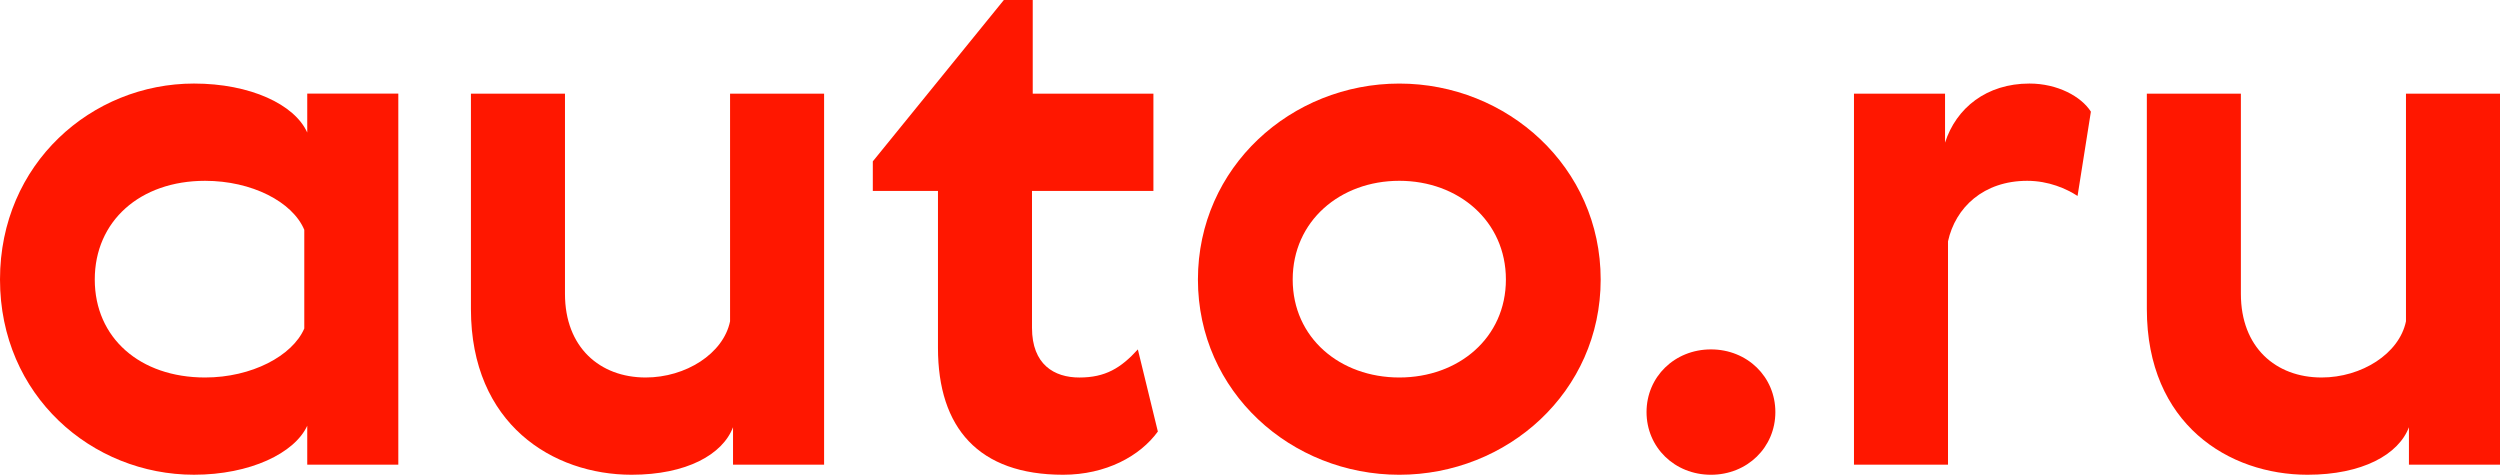 <?xml version="1.0" encoding="UTF-8"?> <svg xmlns="http://www.w3.org/2000/svg" width="416" height="79" viewBox="0 0 416 79" fill="none"> <path d="M32.278 13.903C41.641 13.903 49.033 17.379 51.126 22.055V15.58H66.279V77.318H51.126V70.844C49.031 75.399 41.641 78.995 32.278 78.995C15.276 78.995 0 65.809 0 46.508C0 27.207 15.276 13.903 32.278 13.903ZM34.124 62.815C41.885 62.815 48.661 59.219 50.633 54.664V38.239C48.661 33.564 41.887 30.088 34.124 30.088C23.283 30.088 15.769 36.803 15.769 46.513C15.769 56.223 23.285 62.815 34.124 62.815Z" fill="#FF1700"></path> <path d="M78.366 15.583H94.012V48.909C94.012 57.78 99.802 62.815 107.439 62.815C114.093 62.815 120.374 58.86 121.483 53.465V15.583H137.129V77.321H121.976V71.086C120.25 75.642 114.216 78.998 105.097 78.998C92.04 78.998 78.363 70.606 78.363 51.426V15.583H78.366Z" fill="#FF1700"></path> <path d="M192.667 71.806C189.712 75.882 184.045 78.998 176.898 78.998C162.854 78.998 156.078 71.206 156.078 57.898V31.767H145.236V26.852L167.043 0H171.847V15.585H191.928V31.77H171.724V54.547C171.724 60.661 175.419 62.818 179.607 62.818C183.919 62.818 186.507 61.258 189.339 58.142L192.667 71.806Z" fill="#FF1700"></path> <path d="M232.844 79C214.858 79 199.335 65.214 199.335 46.513C199.335 27.812 214.858 13.906 232.844 13.906C250.829 13.906 266.352 27.812 266.352 46.513C266.352 65.214 250.829 79 232.844 79ZM232.844 62.815C242.699 62.815 250.582 56.221 250.582 46.51C250.582 36.8 242.699 30.086 232.844 30.086C222.988 30.086 215.105 36.8 215.105 46.51C215.102 56.223 222.988 62.815 232.844 62.815Z" fill="#FF1700"></path> <path d="M284.702 58.14C290.739 58.14 295.42 62.695 295.42 68.57C295.42 74.445 290.739 79 284.702 79C278.665 79 273.984 74.445 273.984 68.57C273.986 62.695 278.668 58.14 284.702 58.14Z" fill="#FF1700"></path> <path d="M345.705 32.605C343.856 31.405 340.901 30.088 337.329 30.088C330.059 30.088 325.378 34.524 324.148 40.158V77.321H308.502V15.583H323.655V23.734C325.504 17.979 330.555 13.903 337.699 13.903C342.38 13.903 346.321 16.062 347.924 18.579L345.705 32.605Z" fill="#FF1700"></path> <path d="M357.237 15.583H372.883V48.909C372.883 57.78 378.673 62.815 386.31 62.815C392.964 62.815 399.245 58.86 400.354 53.465V15.583H416V77.321H400.847V71.086C399.121 75.642 393.087 78.998 383.968 78.998C370.911 78.998 357.234 70.606 357.234 51.426V15.583H357.237Z" fill="#FF1700"></path> </svg> 